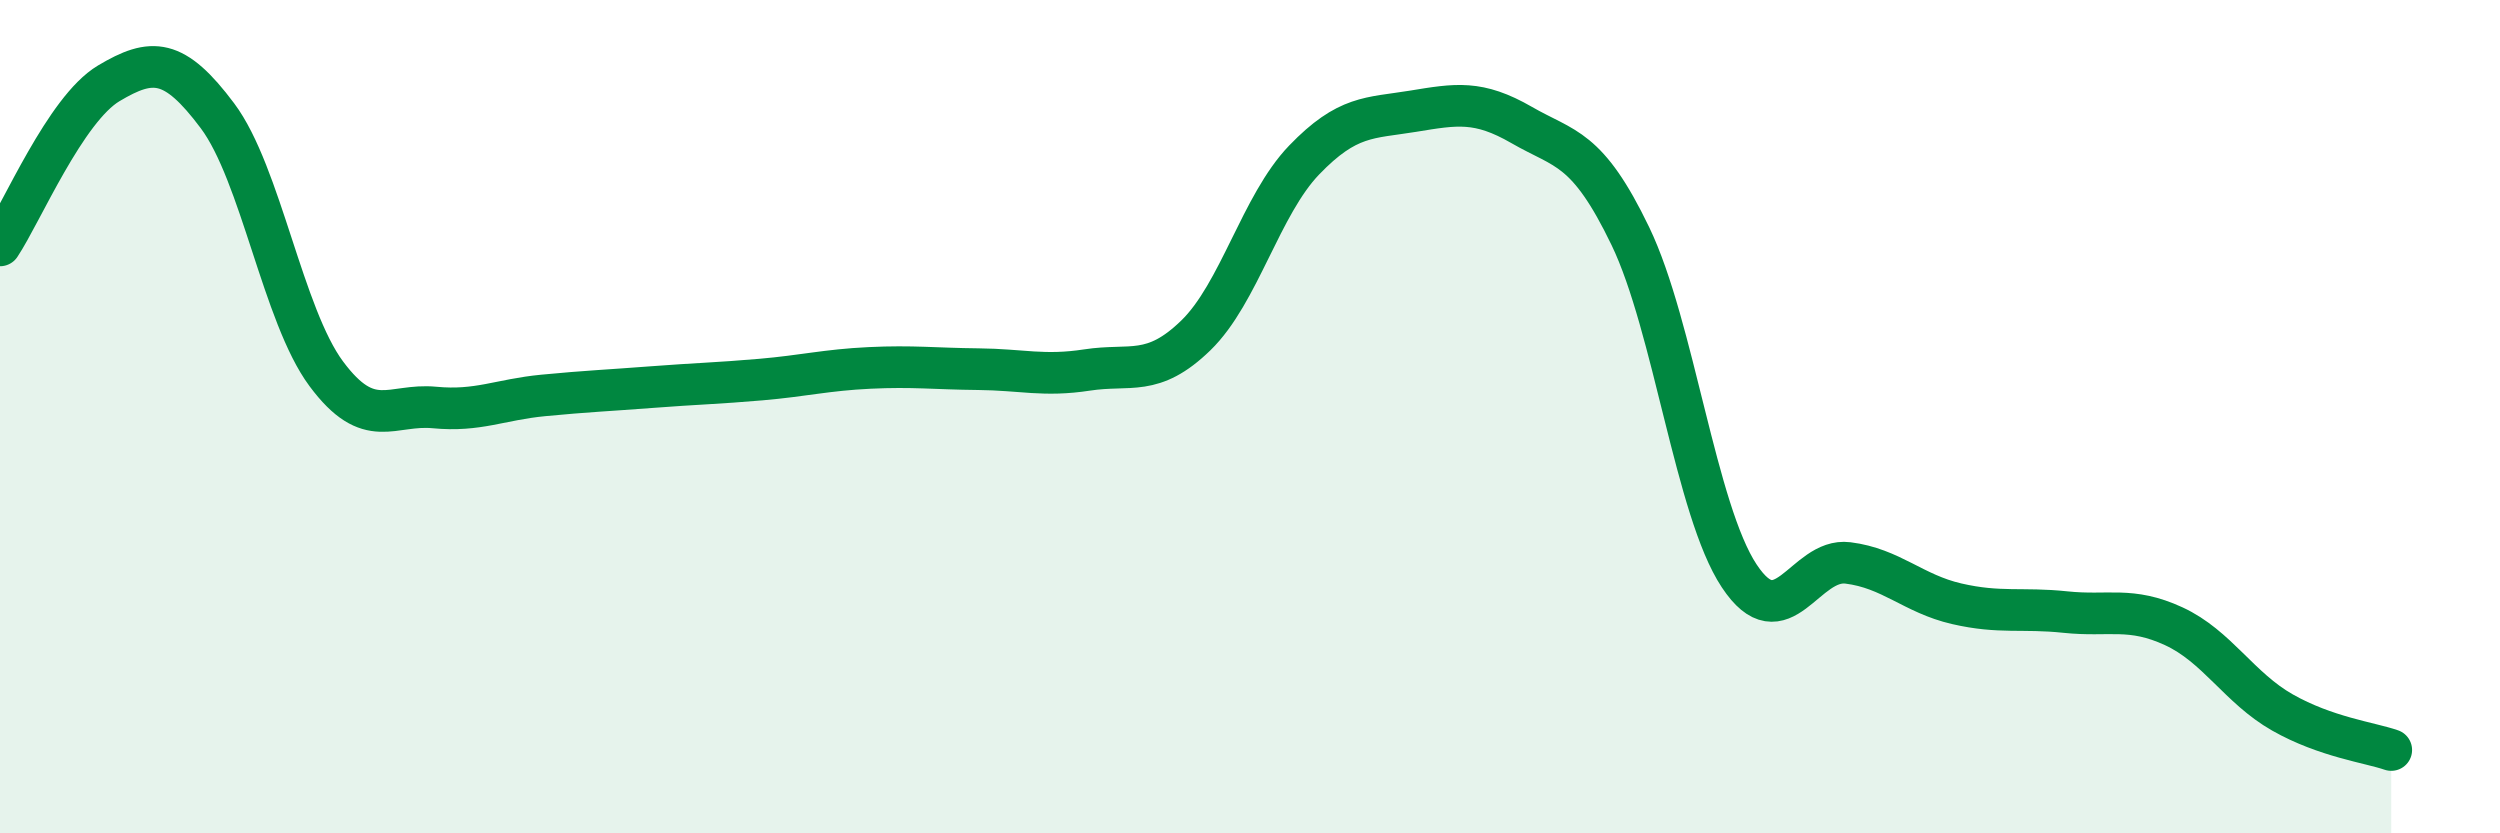
    <svg width="60" height="20" viewBox="0 0 60 20" xmlns="http://www.w3.org/2000/svg">
      <path
        d="M 0,5.89 C 0.52,5.11 1.57,2.62 2.61,2 C 3.65,1.38 4.18,1.39 5.22,2.78 C 6.26,4.17 6.79,7.57 7.83,8.97 C 8.87,10.37 9.39,9.68 10.43,9.78 C 11.47,9.88 12,9.59 13.04,9.49 C 14.08,9.39 14.61,9.37 15.65,9.29 C 16.69,9.21 17.22,9.2 18.26,9.11 C 19.3,9.02 19.83,8.88 20.87,8.83 C 21.91,8.78 22.44,8.85 23.48,8.86 C 24.52,8.87 25.05,9.04 26.09,8.88 C 27.13,8.72 27.66,9.06 28.7,8.05 C 29.74,7.04 30.26,4.92 31.3,3.84 C 32.34,2.76 32.87,2.84 33.91,2.67 C 34.95,2.5 35.48,2.4 36.52,3 C 37.56,3.6 38.09,3.51 39.13,5.67 C 40.17,7.83 40.7,12.25 41.74,13.82 C 42.78,15.39 43.31,13.38 44.35,13.51 C 45.39,13.64 45.92,14.25 46.96,14.49 C 48,14.73 48.53,14.58 49.57,14.69 C 50.61,14.8 51.13,14.55 52.17,15.03 C 53.21,15.51 53.74,16.51 54.78,17.1 C 55.82,17.69 56.87,17.82 57.39,18L57.39 20L0 20Z"
        fill="#008740"
        opacity="0.1"
        stroke-linecap="round"
        stroke-linejoin="round"
      />
      <path
        d="M 0,5.89 C 0.52,5.11 1.57,2.62 2.61,2 C 3.65,1.38 4.18,1.39 5.22,2.78 C 6.26,4.17 6.79,7.57 7.83,8.97 C 8.87,10.37 9.39,9.68 10.43,9.78 C 11.47,9.88 12,9.59 13.04,9.49 C 14.08,9.39 14.61,9.37 15.65,9.29 C 16.69,9.21 17.22,9.2 18.26,9.11 C 19.3,9.02 19.83,8.88 20.87,8.83 C 21.91,8.78 22.44,8.85 23.48,8.86 C 24.52,8.87 25.05,9.04 26.09,8.88 C 27.13,8.72 27.66,9.06 28.7,8.05 C 29.74,7.04 30.26,4.92 31.3,3.84 C 32.34,2.76 32.87,2.84 33.91,2.67 C 34.95,2.5 35.48,2.4 36.52,3 C 37.56,3.6 38.09,3.51 39.13,5.67 C 40.17,7.83 40.7,12.25 41.74,13.82 C 42.78,15.39 43.31,13.38 44.35,13.51 C 45.39,13.64 45.92,14.25 46.96,14.49 C 48,14.73 48.53,14.58 49.57,14.69 C 50.61,14.8 51.13,14.55 52.17,15.03 C 53.21,15.51 53.74,16.51 54.78,17.1 C 55.82,17.69 56.87,17.82 57.39,18"
        stroke="#008740"
        stroke-width="1"
        fill="none"
        stroke-linecap="round"
        stroke-linejoin="round"
      />
    </svg>
  